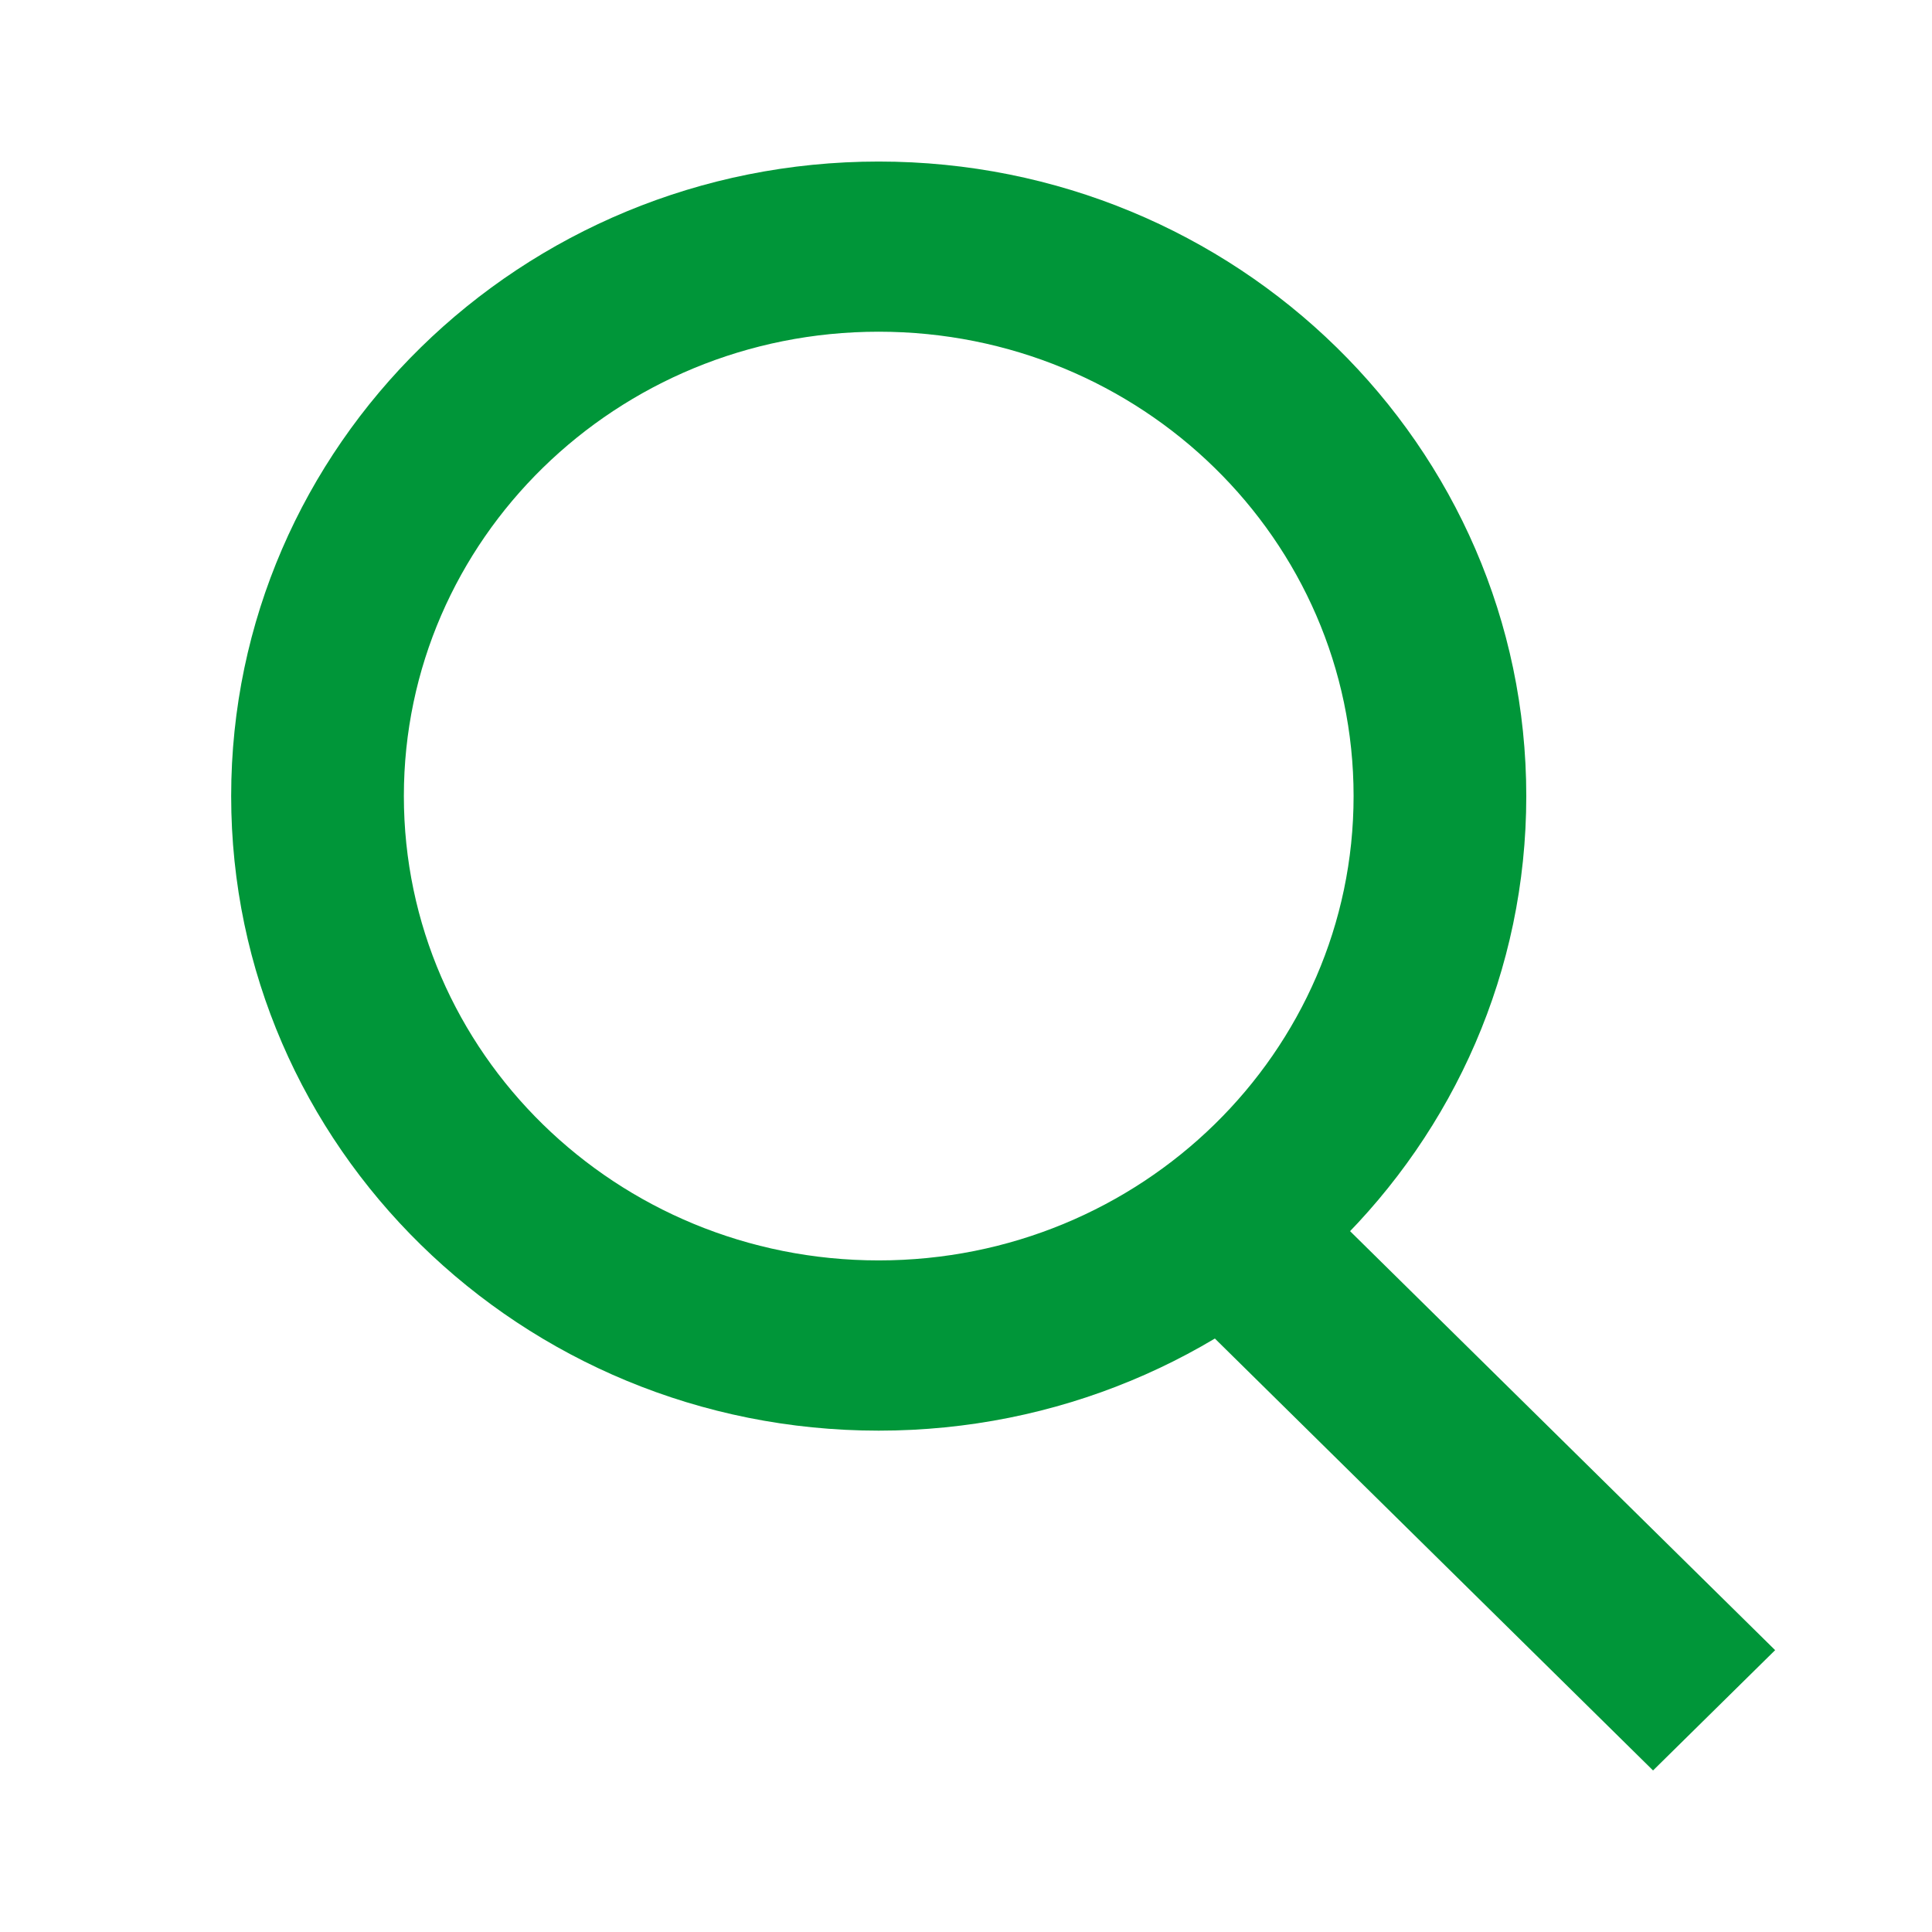<?xml version="1.0" standalone="no"?><!-- Generator: Gravit.io --><svg xmlns="http://www.w3.org/2000/svg" xmlns:xlink="http://www.w3.org/1999/xlink" style="isolation:isolate" viewBox="0 0 26 26" width="26" height="26"><defs><clipPath id="_clipPath_qYBkKCUo9Mki7R9WZqKnOTA2zTyYvvXl"><rect width="26" height="26"/></clipPath></defs><g clip-path="url(#_clipPath_qYBkKCUo9Mki7R9WZqKnOTA2zTyYvvXl)"><g><g><path d=" M 23.889 22.207 L 16.754 15.174 L 15.111 16.793 L 22.246 23.826 L 23.889 22.207 Z " fill="rgb(0,150,57)"/><path d=" M 11.825 16.962 C 15.358 16.962 18.216 14.162 18.216 10.713 C 18.216 7.265 15.358 4.464 11.825 4.464 C 8.293 4.464 5.435 7.265 5.435 10.713 C 5.435 14.162 8.293 16.962 11.825 16.962 Z  M 11.825 19.253 C 7.013 19.253 3.111 15.43 3.111 10.713 C 3.111 5.997 7.013 2.174 11.825 2.174 C 16.638 2.174 20.54 5.997 20.54 10.713 C 20.54 15.43 16.638 19.253 11.825 19.253 Z " fill="rgb(0,150,57)"/></g></g></g></svg>